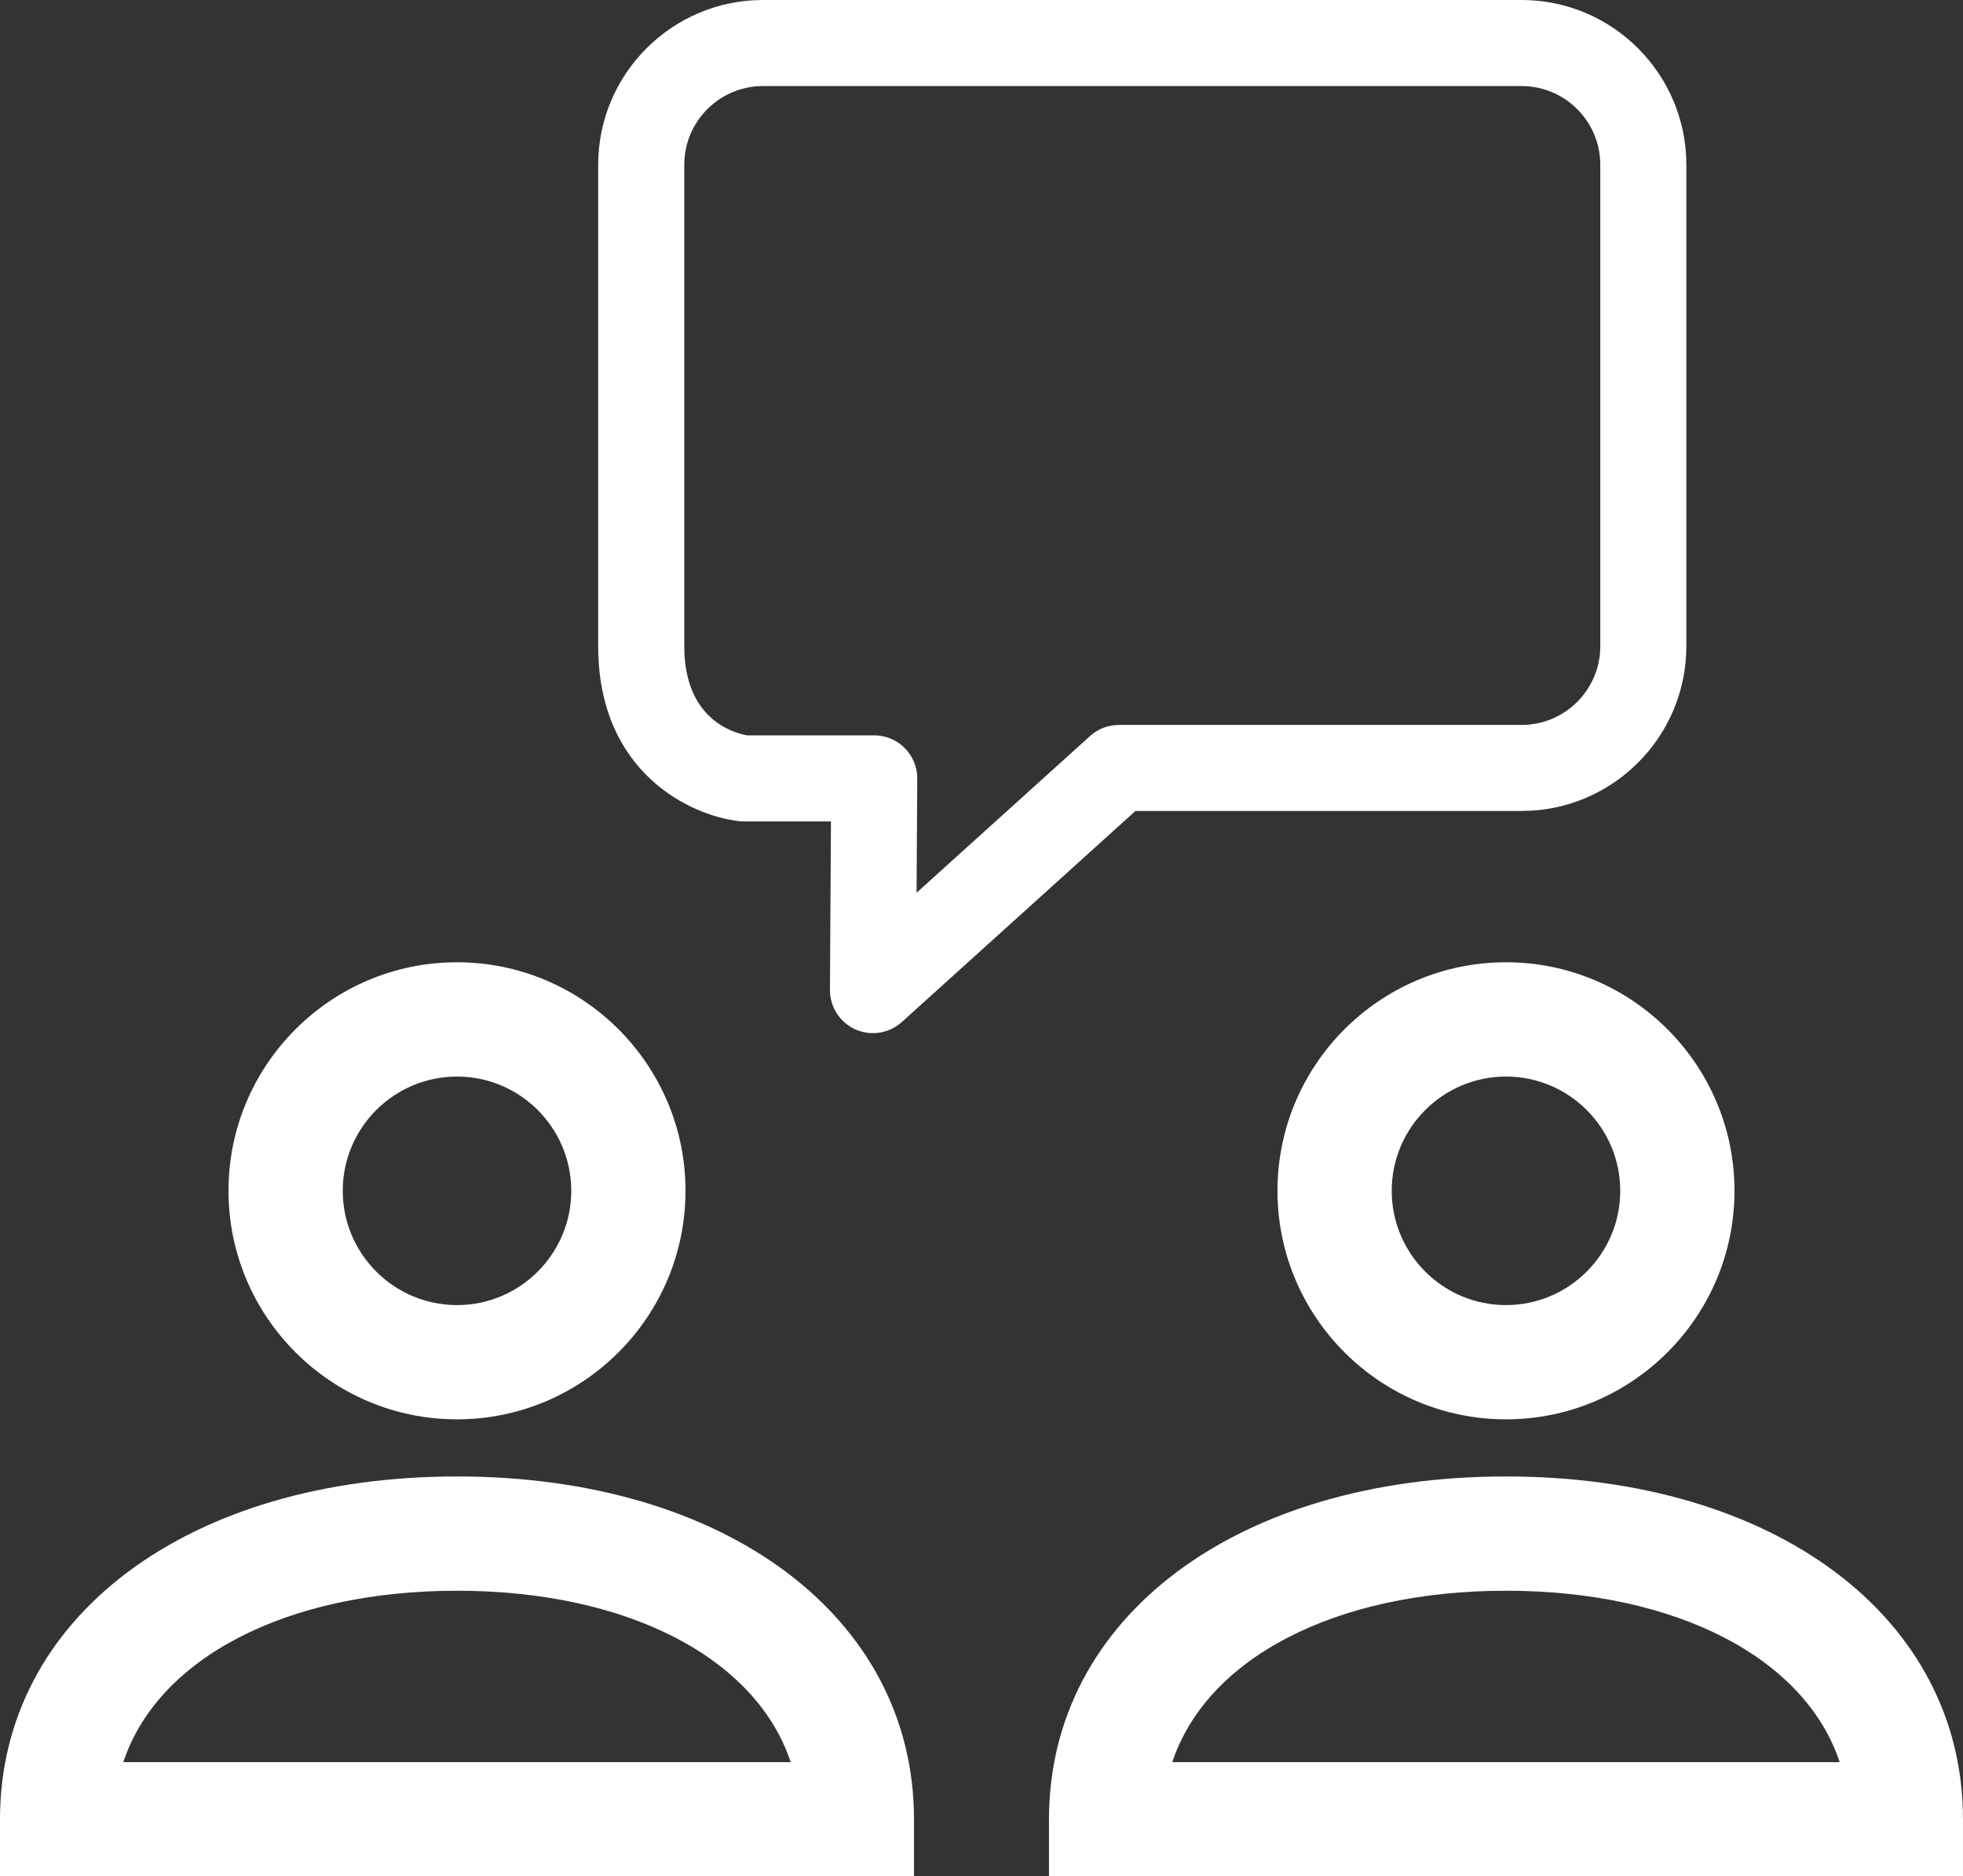 <!-- Generator: Adobe Illustrator 19.2.1, SVG Export Plug-In  -->
<svg version="1.1"
	 xmlns="http://www.w3.org/2000/svg" xmlns:xlink="http://www.w3.org/1999/xlink" xmlns:a="http://ns.adobe.com/AdobeSVGViewerExtensions/3.0/"
	 x="0px" y="0px" width="78.121px" height="74.667px" viewBox="0 0 78.121 74.667"
	 style="enable-background:new 0 0 78.121 74.667;" xml:space="preserve">
<rect x="0" y="0" width="78.121" height="74.667" fill="#333333" stroke="none"/>
<style type="text/css">
	.st0{fill:#FFFFFF;}
</style>
<defs>
</defs>
<g>
	<g>
		<g>
			<g>
				<g>
					<path class="st0" d="M18.187,56.48c-5.014,0-9.094-4.079-9.094-9.094s4.079-9.094,9.094-9.094s9.094,4.079,9.094,9.094
						S23.202,56.48,18.187,56.48z M18.187,42.84c-2.508,0-4.547,2.038-4.547,4.547c0,2.506,2.039,4.547,4.547,4.547
						s4.547-2.04,4.547-4.547C22.734,44.878,20.695,42.84,18.187,42.84z"/>
				</g>
			</g>
			<g>
				<g>
					<path class="st0" d="M36.375,74.667H0v-2.273c0-8.031,7.479-13.641,18.187-13.641s18.187,5.609,18.187,13.641V74.667z
						 M4.908,70.121h26.559c-1.36-4.109-6.442-6.82-13.28-6.82S6.267,66.011,4.908,70.121z"/>
				</g>
			</g>
		</g>
		<g>
			<g>
				<g>
					<g>
						<path class="st0" d="M59.933,56.48c-5.014,0-9.094-4.079-9.094-9.094s4.079-9.094,9.094-9.094s9.094,4.079,9.094,9.094
							S64.948,56.48,59.933,56.48z M59.933,42.84c-2.508,0-4.547,2.038-4.547,4.547c0,2.506,2.039,4.547,4.547,4.547
							s4.547-2.04,4.547-4.547C64.48,44.878,62.441,42.84,59.933,42.84z"/>
					</g>
				</g>
				<g>
					<g>
						<path class="st0" d="M78.121,74.667H41.746v-2.273c0-8.031,7.479-13.641,18.187-13.641s18.187,5.609,18.187,13.641V74.667z
							 M46.654,70.121h26.559c-1.36-4.109-6.442-6.82-13.28-6.82S48.013,66.011,46.654,70.121z"/>
					</g>
				</g>
			</g>
		</g>
	</g>
	<g>
		<path class="st0" d="M34.742,41.112c-0.237,0-0.475-0.048-0.701-0.149c-0.619-0.278-1.015-0.895-1.012-1.574l0.04-6.702h-3.462
			c-0.062,0-0.124-0.003-0.186-0.01c-1.943-0.212-5.615-1.94-5.615-6.96V6.555C23.807,2.941,26.748,0,30.362,0h30.194
			c3.614,0,6.555,2.941,6.555,6.555v19.162c0,3.614-2.941,6.554-6.555,6.554H45.188l-9.299,8.4
			C35.568,40.96,35.158,41.112,34.742,41.112z M29.735,29.263h5.057c0.457,0,0.893,0.182,1.214,0.505s0.502,0.761,0.498,1.217
			l-0.027,4.54l6.905-6.237c0.314-0.284,0.722-0.441,1.147-0.441h16.027c1.726,0,3.13-1.403,3.13-3.129V6.555
			c0-1.726-1.405-3.13-3.13-3.13H30.362c-1.726,0-3.13,1.405-3.13,3.13v19.162C27.231,28.607,29.166,29.162,29.735,29.263z"/>
	</g>
</g>
</svg>